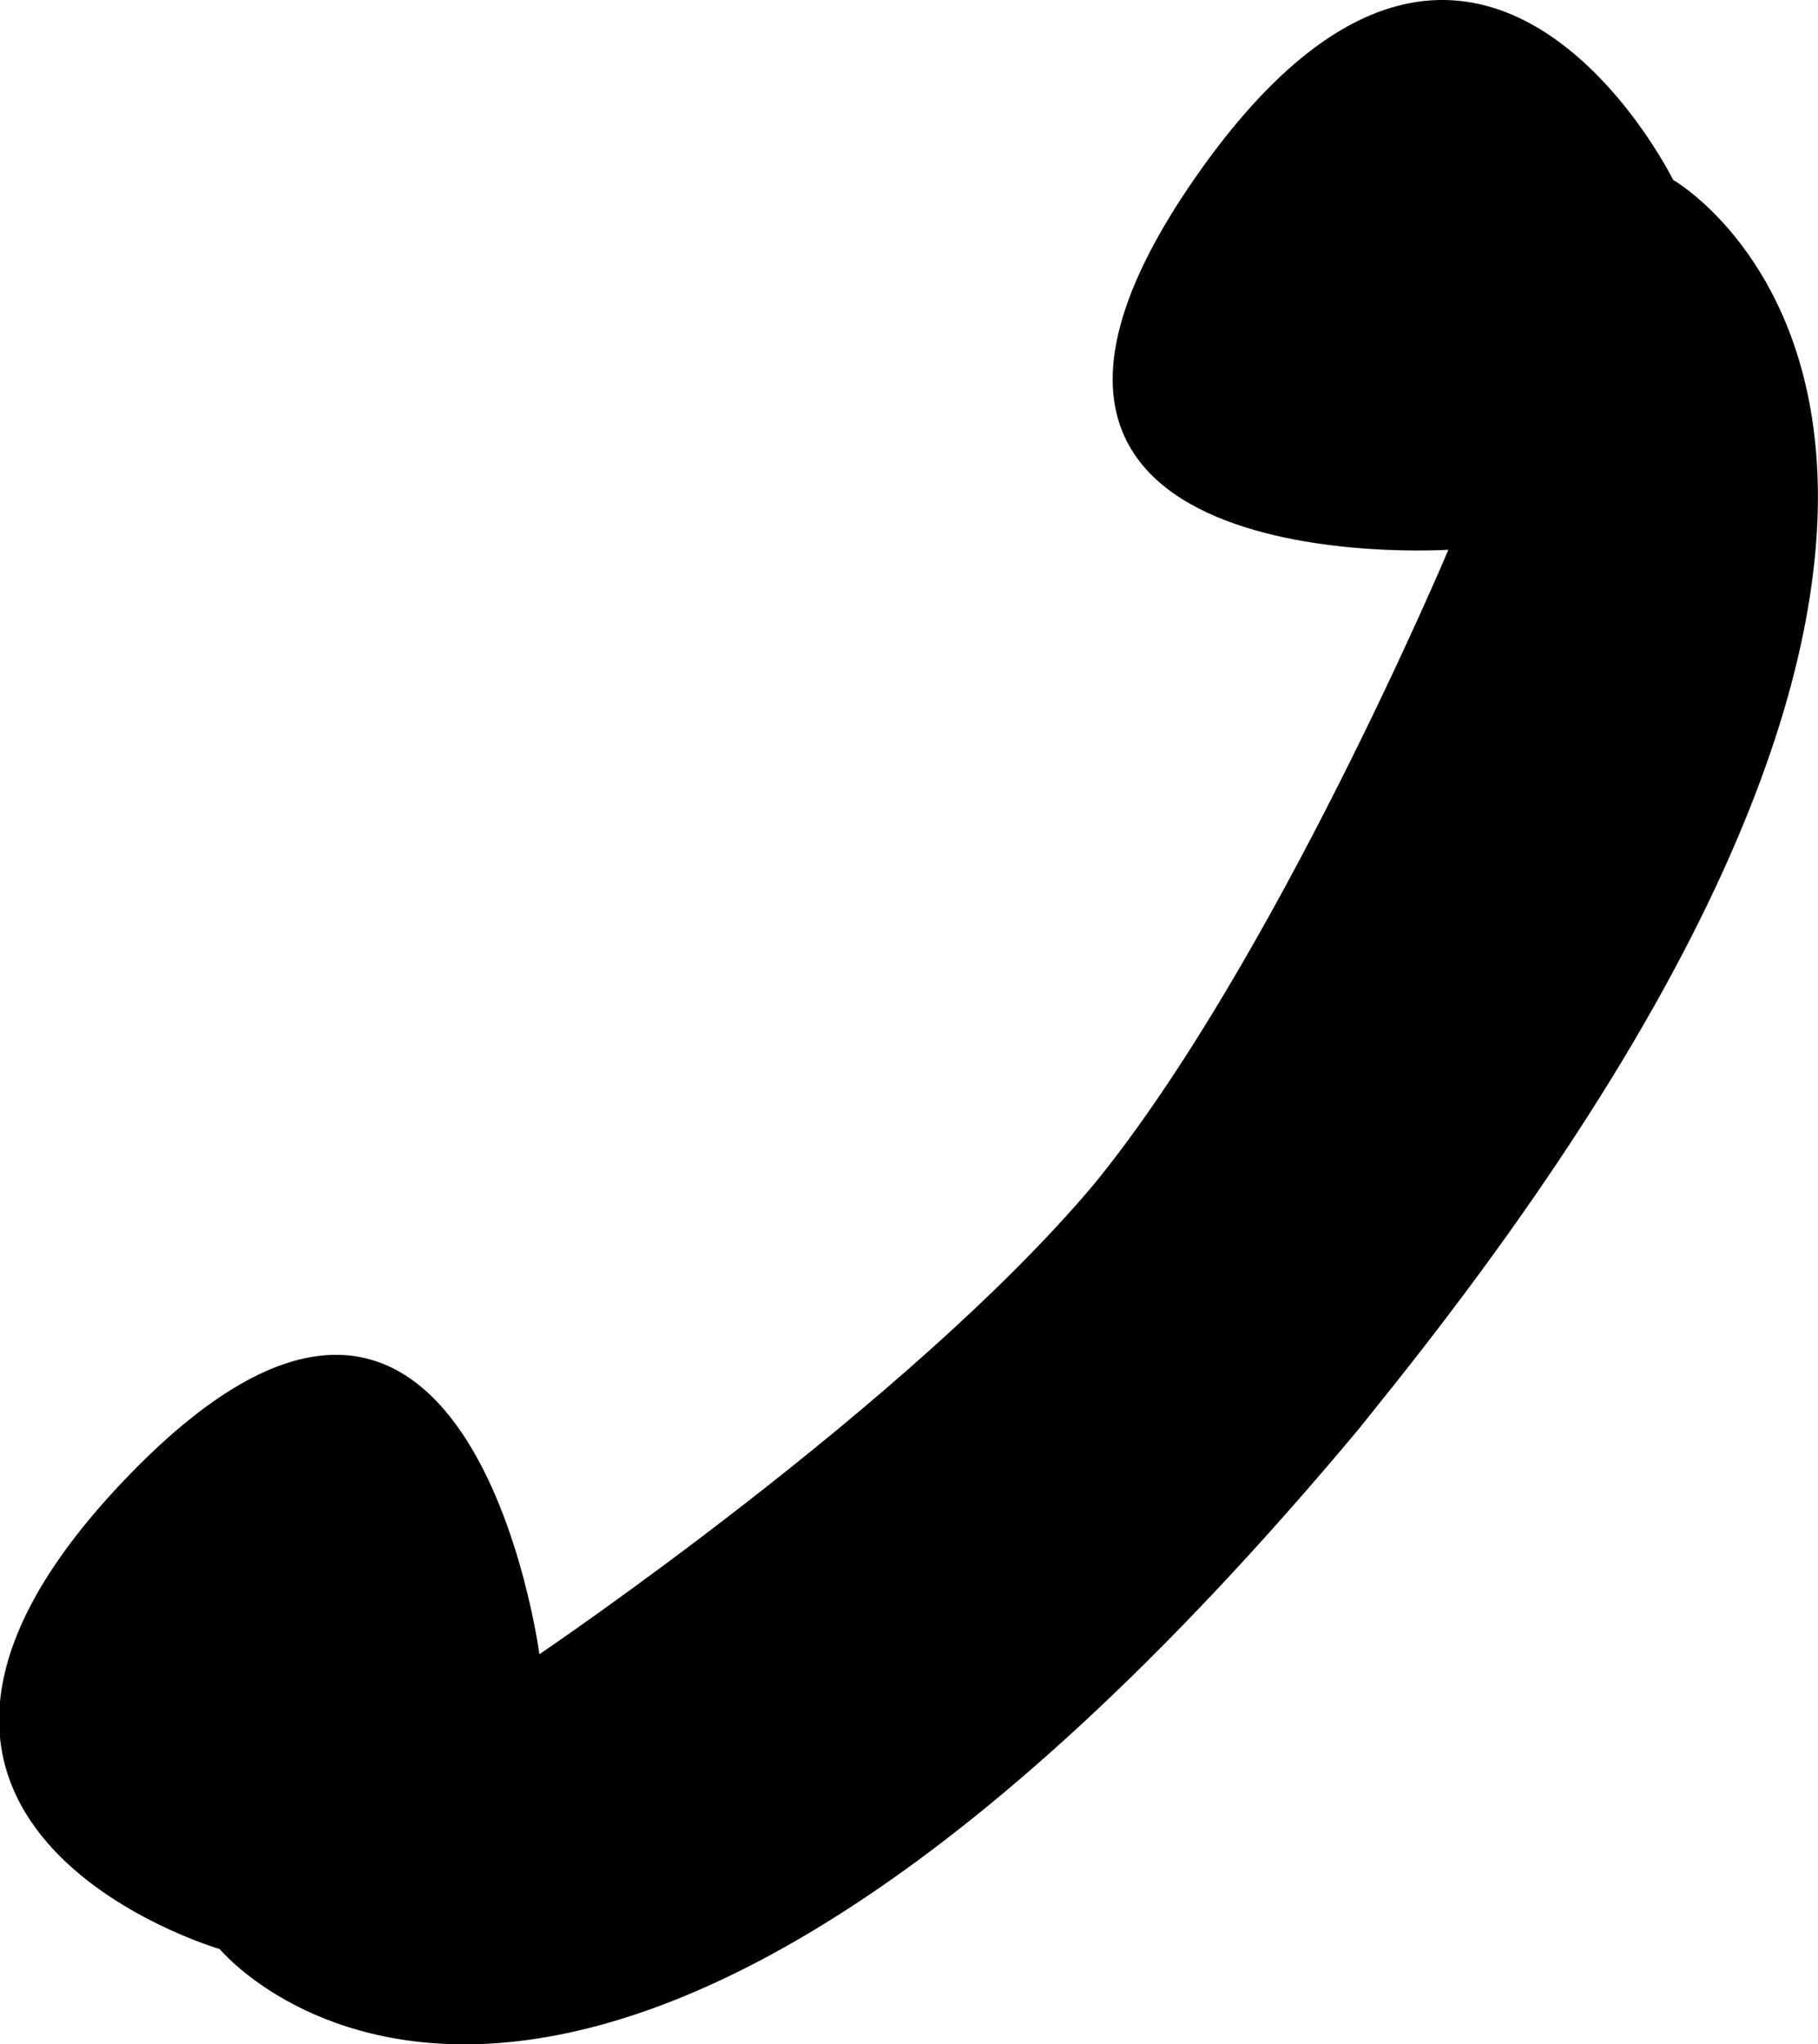 <?xml version="1.0" encoding="utf-8"?>
<!-- Generator: Adobe Illustrator 25.0.1, SVG Export Plug-In . SVG Version: 6.00 Build 0)  -->
<svg version="1.1" id="レイヤー_1" xmlns="http://www.w3.org/2000/svg" xmlns:xlink="http://www.w3.org/1999/xlink" x="0px"
	 y="0px" viewBox="0 0 36.4 40.9" style="enable-background:new 0 0 36.4 40.9;" xml:space="preserve">
<path d="M27.2,28.6l0.4-0.5C43,9,33.5,3.6,33.5,3.6s-4-8.1-9.6,0S29,11,29,11s-3.5,8.3-7.1,12.7c-3.7,4.4-11.1,9.4-11.1,9.4
	s-1.4-10.6-8.2-3.6S4.4,39,4.4,39S11.4,47.5,27.2,28.6z"/>
</svg>
